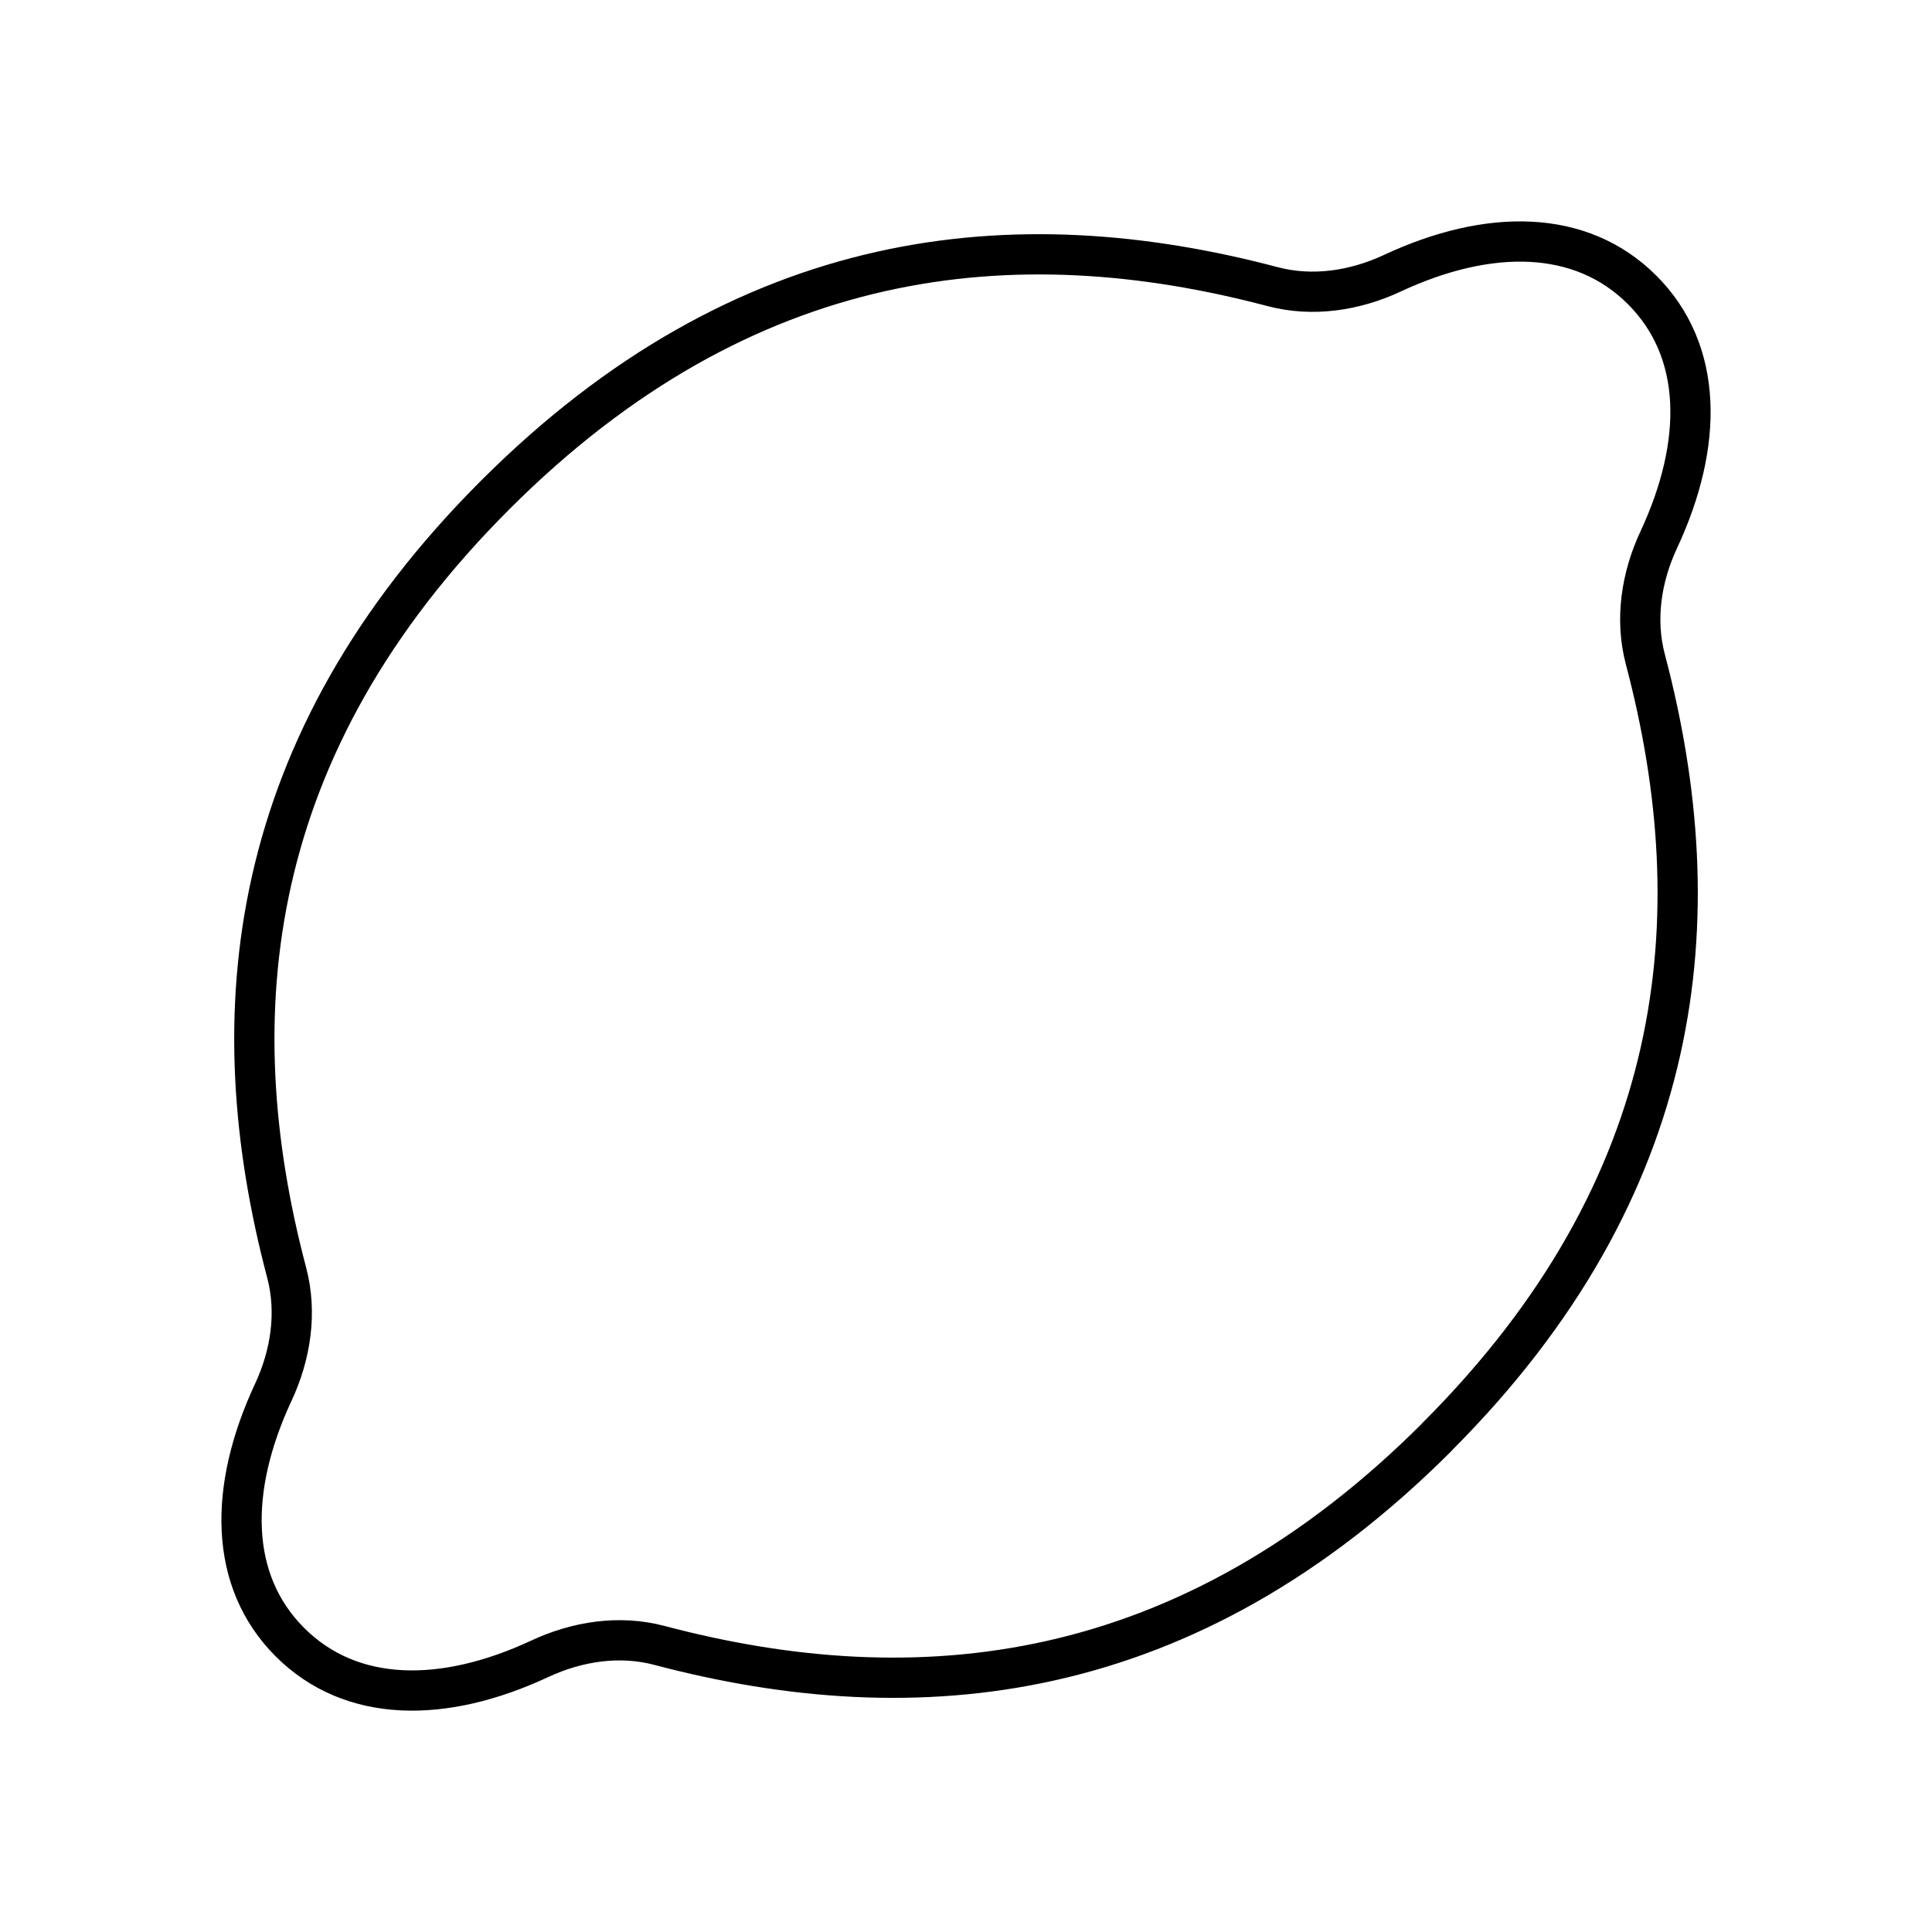 <?xml version="1.0" encoding="utf-8"?>
<!-- Generator: www.svgicons.com -->
<svg xmlns="http://www.w3.org/2000/svg" width="800" height="800" viewBox="0 0 48 48">
<path fill="none" stroke="currentColor" stroke-linecap="round" stroke-linejoin="round" d="M35.7 35.7c6.21-6.209 6.874-12.904 5.179-19.316c-.263-.993-.102-2.045.333-2.975c1.114-2.39 1.108-4.685-.414-6.207s-3.817-1.528-6.207-.413c-.93.434-1.982.595-2.975.332C25.204 5.426 18.51 6.09 12.3 12.3S5.426 25.205 7.122 31.618c.263.992.102 2.044-.333 2.975c-1.114 2.389-1.109 4.684.414 6.206s3.817 1.528 6.206.414c.931-.435 1.983-.596 2.975-.333c6.413 1.696 13.108 1.031 19.318-5.178"/>
</svg>